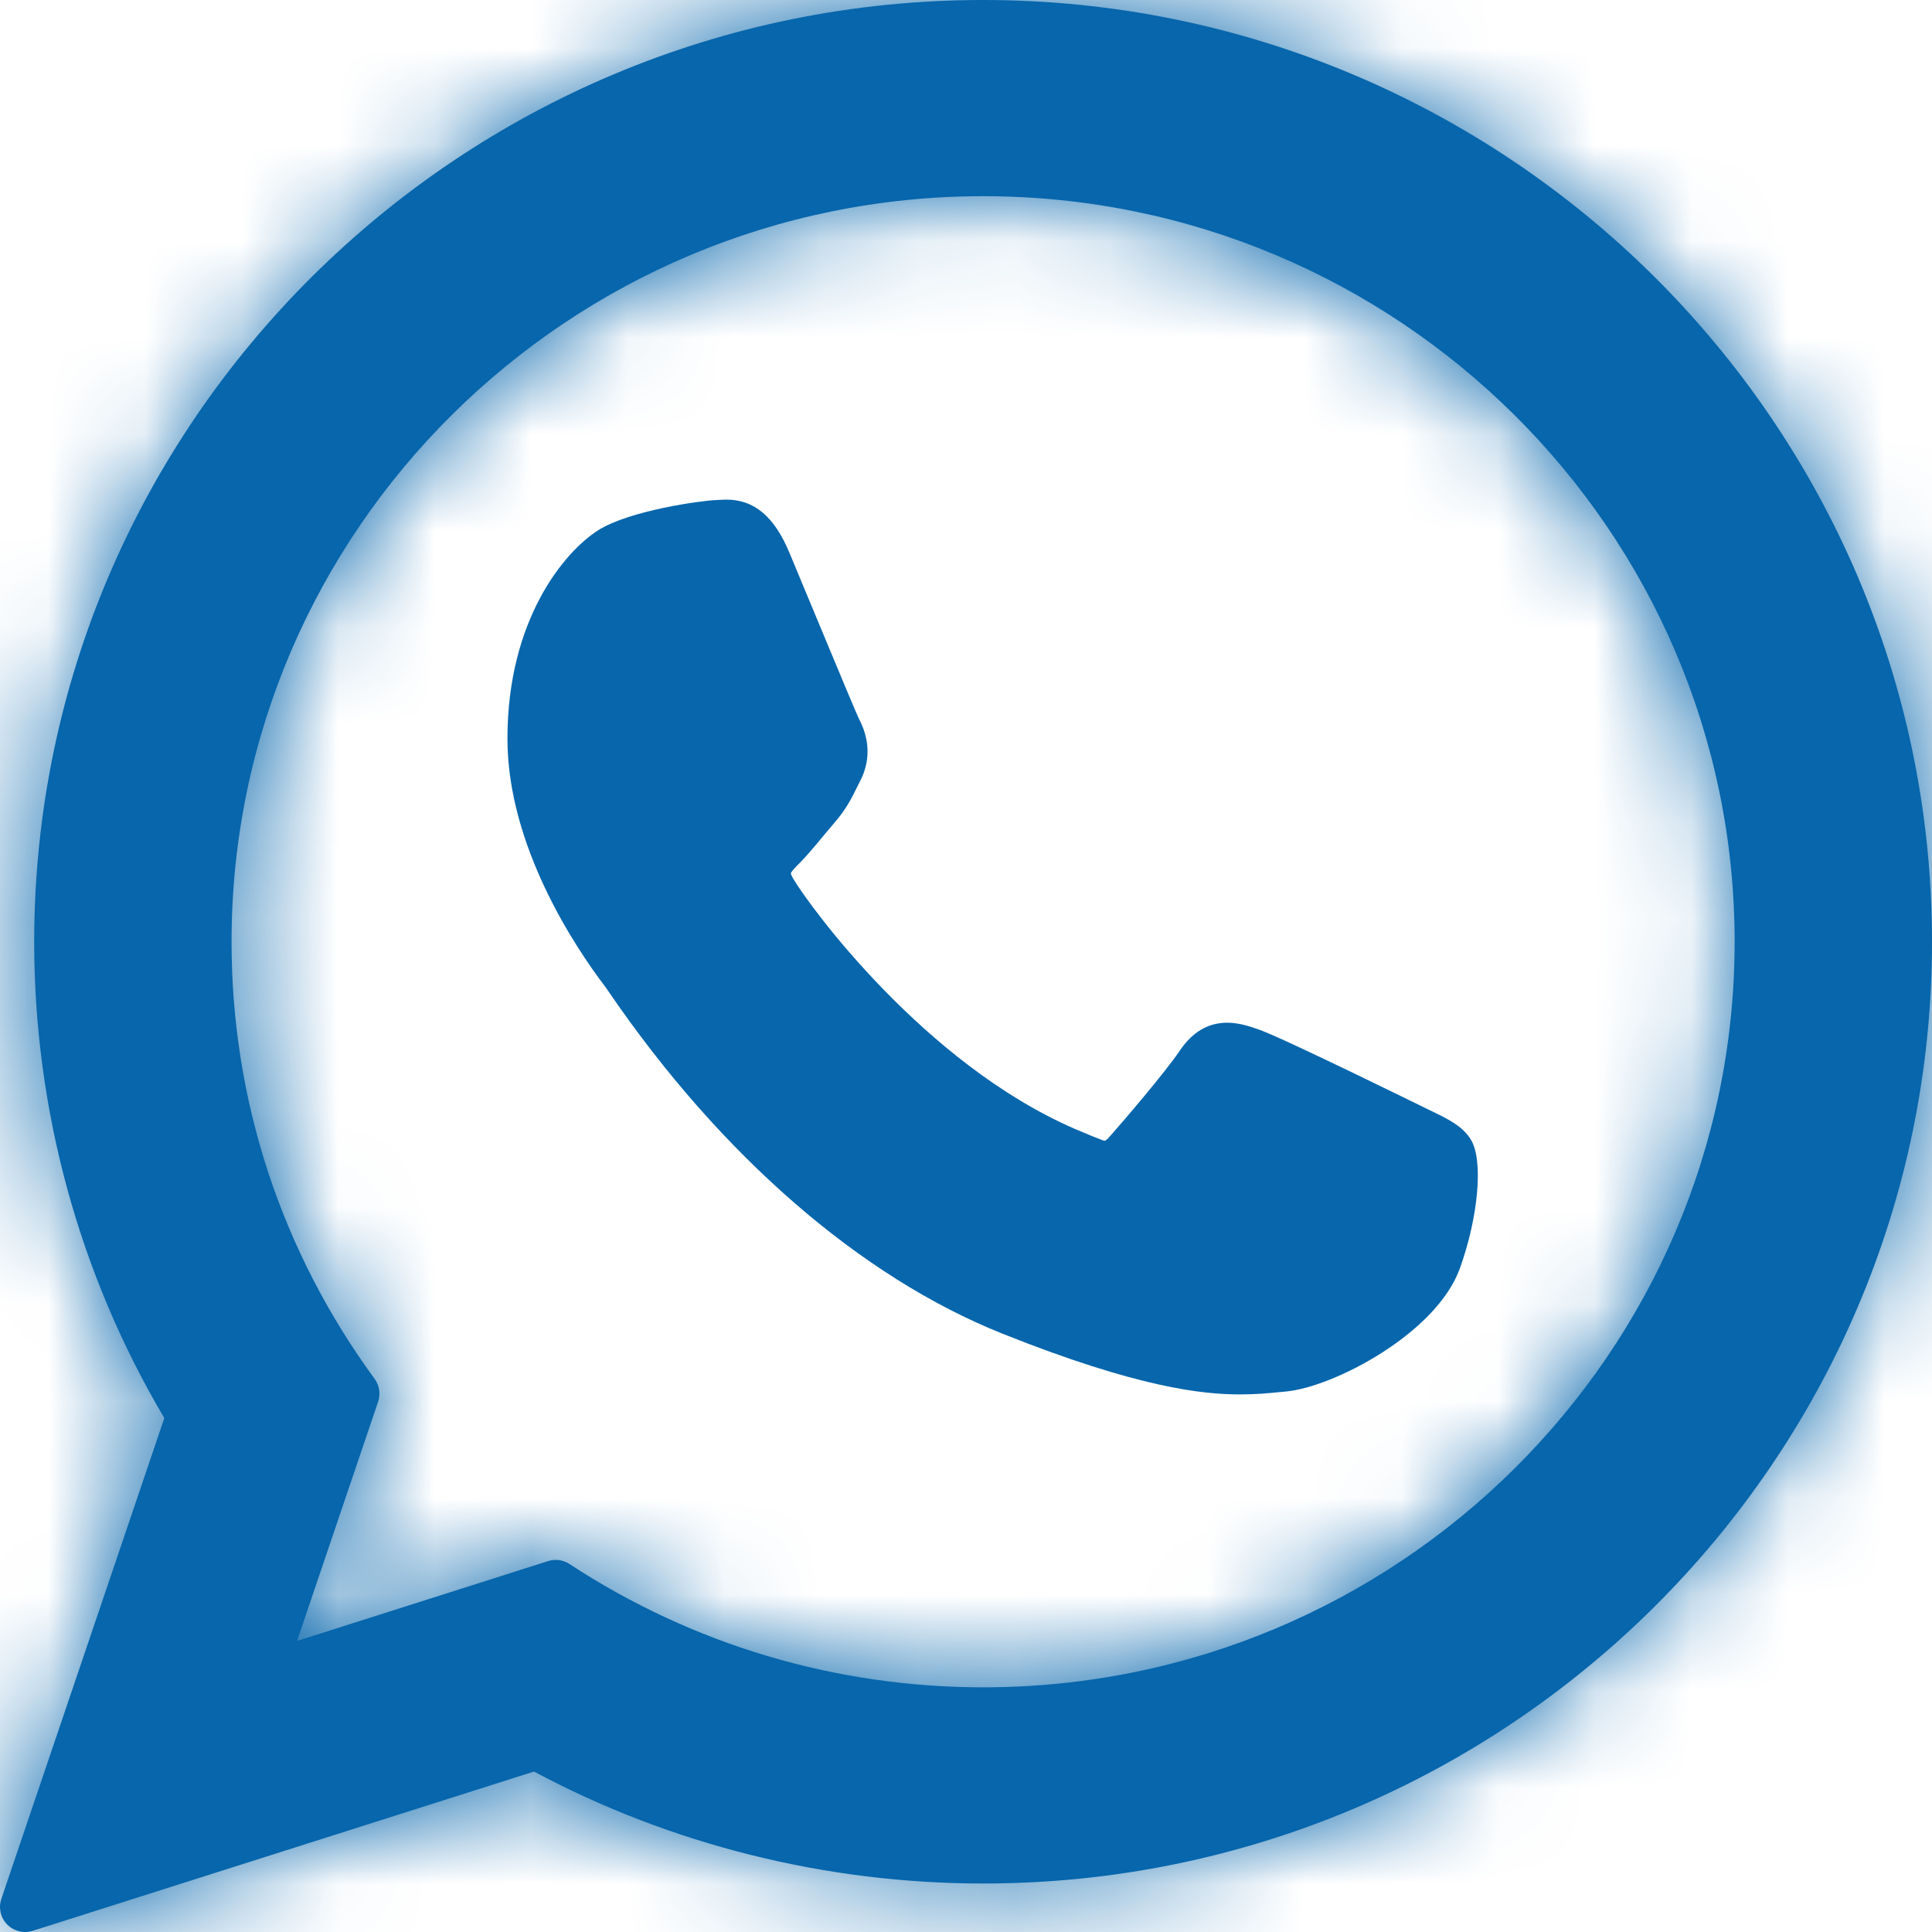 <svg width="20" height="20" viewBox="0 0 20 20" fill="none" xmlns="http://www.w3.org/2000/svg">
<g clip-path="url(#clip0_6_256)">
<path d="M14.799 11.492C14.76 11.473 13.302 10.755 13.043 10.662C12.937 10.624 12.824 10.587 12.703 10.587C12.506 10.587 12.341 10.685 12.212 10.878C12.066 11.095 11.626 11.61 11.489 11.764C11.472 11.784 11.447 11.809 11.433 11.809C11.42 11.809 11.194 11.716 11.126 11.686C9.562 11.007 8.374 9.373 8.212 9.097C8.188 9.058 8.187 9.04 8.187 9.04C8.193 9.019 8.245 8.966 8.273 8.939C8.352 8.86 8.438 8.756 8.521 8.656C8.561 8.609 8.6 8.561 8.639 8.516C8.76 8.376 8.814 8.267 8.876 8.141L8.909 8.075C9.061 7.772 8.931 7.517 8.889 7.435C8.854 7.366 8.239 5.88 8.173 5.724C8.016 5.347 7.808 5.172 7.519 5.172C7.492 5.172 7.519 5.172 7.406 5.177C7.269 5.182 6.524 5.281 6.194 5.488C5.844 5.709 5.253 6.412 5.253 7.647C5.253 8.76 5.958 9.81 6.261 10.209C6.269 10.219 6.283 10.24 6.303 10.269C7.463 11.964 8.91 13.22 10.377 13.806C11.789 14.37 12.458 14.435 12.838 14.435H12.838C12.998 14.435 13.125 14.423 13.238 14.412L13.31 14.405C13.798 14.362 14.87 13.806 15.113 13.129C15.305 12.595 15.356 12.012 15.228 11.8C15.141 11.656 14.99 11.584 14.799 11.492Z" fill="#0766AC"/>
<mask id="path-2-inside-1_6_256" fill="#0766AC">
<path d="M10.178 0C4.761 0 0.354 4.374 0.354 9.75C0.354 11.488 0.819 13.19 1.701 14.68L0.014 19.657C-0.018 19.75 0.006 19.852 0.074 19.922C0.124 19.973 0.191 20 0.26 20C0.286 20 0.313 19.996 0.338 19.988L5.528 18.339C6.948 19.098 8.553 19.498 10.178 19.498C15.594 19.498 20 15.125 20 9.75C20 4.374 15.594 0 10.178 0ZM10.178 17.467C8.649 17.467 7.169 17.026 5.896 16.191C5.853 16.163 5.803 16.148 5.753 16.148C5.727 16.148 5.701 16.152 5.675 16.16L3.075 16.987L3.914 14.511C3.941 14.431 3.928 14.342 3.878 14.274C2.909 12.95 2.397 11.385 2.397 9.75C2.397 5.494 5.887 2.031 10.178 2.031C14.467 2.031 17.957 5.494 17.957 9.75C17.957 14.005 14.467 17.467 10.178 17.467Z"/>
</mask>
<path d="M10.178 0C4.761 0 0.354 4.374 0.354 9.75C0.354 11.488 0.819 13.19 1.701 14.68L0.014 19.657C-0.018 19.75 0.006 19.852 0.074 19.922C0.124 19.973 0.191 20 0.26 20C0.286 20 0.313 19.996 0.338 19.988L5.528 18.339C6.948 19.098 8.553 19.498 10.178 19.498C15.594 19.498 20 15.125 20 9.75C20 4.374 15.594 0 10.178 0ZM10.178 17.467C8.649 17.467 7.169 17.026 5.896 16.191C5.853 16.163 5.803 16.148 5.753 16.148C5.727 16.148 5.701 16.152 5.675 16.16L3.075 16.987L3.914 14.511C3.941 14.431 3.928 14.342 3.878 14.274C2.909 12.95 2.397 11.385 2.397 9.75C2.397 5.494 5.887 2.031 10.178 2.031C14.467 2.031 17.957 5.494 17.957 9.75C17.957 14.005 14.467 17.467 10.178 17.467Z" fill="#0766AC"/>
<path d="M1.701 14.68L4.161 15.514L4.544 14.384L3.936 13.357L1.701 14.68ZM0.014 19.657L-2.446 18.823L-2.446 18.824L0.014 19.657ZM0.074 19.922L1.93 18.105L1.927 18.102L0.074 19.922ZM0.338 19.988L-0.448 17.512L-0.451 17.513L0.338 19.988ZM5.528 18.339L6.752 16.048L5.786 15.531L4.741 15.863L5.528 18.339ZM10.178 19.498L10.178 16.901H10.178V19.498ZM5.896 16.191L4.47 18.361L4.471 18.362L5.896 16.191ZM5.675 16.16L4.889 13.685L4.888 13.685L5.675 16.16ZM3.075 16.987L0.615 16.153L-1.034 21.018L3.862 19.462L3.075 16.987ZM3.914 14.511L6.374 15.345L6.374 15.344L3.914 14.511ZM3.878 14.274L1.782 15.808L1.782 15.808L3.878 14.274ZM17.957 9.75H15.36V9.75L17.957 9.75ZM10.178 -2.597C3.345 -2.597 -2.243 2.921 -2.243 9.75H2.952C2.952 5.827 6.177 2.597 10.178 2.597V-2.597ZM-2.243 9.75C-2.243 11.952 -1.654 14.111 -0.534 16.003L3.936 13.357C3.293 12.27 2.952 11.024 2.952 9.75H-2.243ZM-0.759 13.846L-2.446 18.823L2.474 20.491L4.161 15.514L-0.759 13.846ZM-2.446 18.824C-2.791 19.843 -2.536 20.972 -1.779 21.742L1.927 18.102C2.547 18.733 2.756 19.657 2.474 20.49L-2.446 18.824ZM-1.781 21.74C-1.234 22.298 -0.494 22.597 0.26 22.597V17.403C0.876 17.403 1.482 17.647 1.93 18.105L-1.781 21.74ZM0.26 22.597C0.547 22.597 0.841 22.554 1.128 22.462L-0.451 17.513C-0.216 17.438 0.025 17.403 0.26 17.403V22.597ZM1.125 22.463L6.315 20.814L4.741 15.863L-0.448 17.512L1.125 22.463ZM4.304 20.63C6.104 21.591 8.13 22.095 10.178 22.095V16.901C8.977 16.901 7.793 16.604 6.752 16.048L4.304 20.63ZM10.178 22.095C17.01 22.096 22.597 16.578 22.597 9.75H17.403C17.403 13.672 14.178 16.901 10.178 16.901L10.178 22.095ZM22.597 9.75C22.597 2.921 17.01 -2.597 10.178 -2.597V2.597C14.178 2.597 17.403 5.826 17.403 9.75H22.597ZM10.178 14.87C9.153 14.87 8.168 14.575 7.321 14.019L4.471 18.362C6.169 19.476 8.145 20.064 10.178 20.064V14.87ZM7.322 14.02C6.848 13.709 6.301 13.551 5.753 13.551V18.746C5.306 18.746 4.858 18.617 4.47 18.361L7.322 14.02ZM5.753 13.551C5.462 13.551 5.171 13.595 4.889 13.685L6.461 18.636C6.23 18.709 5.992 18.746 5.753 18.746V13.551ZM4.888 13.685L2.288 14.511L3.862 19.462L6.462 18.636L4.888 13.685ZM5.535 17.821L6.374 15.345L1.454 13.677L0.615 16.153L5.535 17.821ZM6.374 15.344C6.673 14.463 6.524 13.491 5.974 12.74L1.782 15.808C1.332 15.194 1.21 14.399 1.454 13.678L6.374 15.344ZM5.974 12.74C5.329 11.86 4.994 10.832 4.994 9.75H-0.201C-0.201 11.939 0.488 14.04 1.782 15.808L5.974 12.74ZM4.994 9.75C4.994 6.948 7.302 4.628 10.178 4.628V-0.566C4.472 -0.566 -0.201 4.039 -0.201 9.75H4.994ZM10.178 4.628C13.052 4.628 15.36 6.947 15.36 9.75H20.555C20.555 4.04 15.882 -0.566 10.178 -0.566V4.628ZM15.36 9.75C15.36 12.551 13.053 14.87 10.178 14.87V20.064C15.882 20.064 20.555 15.459 20.555 9.75L15.36 9.75Z" fill="#0766AC" mask="url(#path-2-inside-1_6_256)"/>
</g>
<defs>
<clipPath id="clip0_6_256">
<rect width="20" height="20" fill="#0766AC"/>
</clipPath>
</defs>
</svg>
